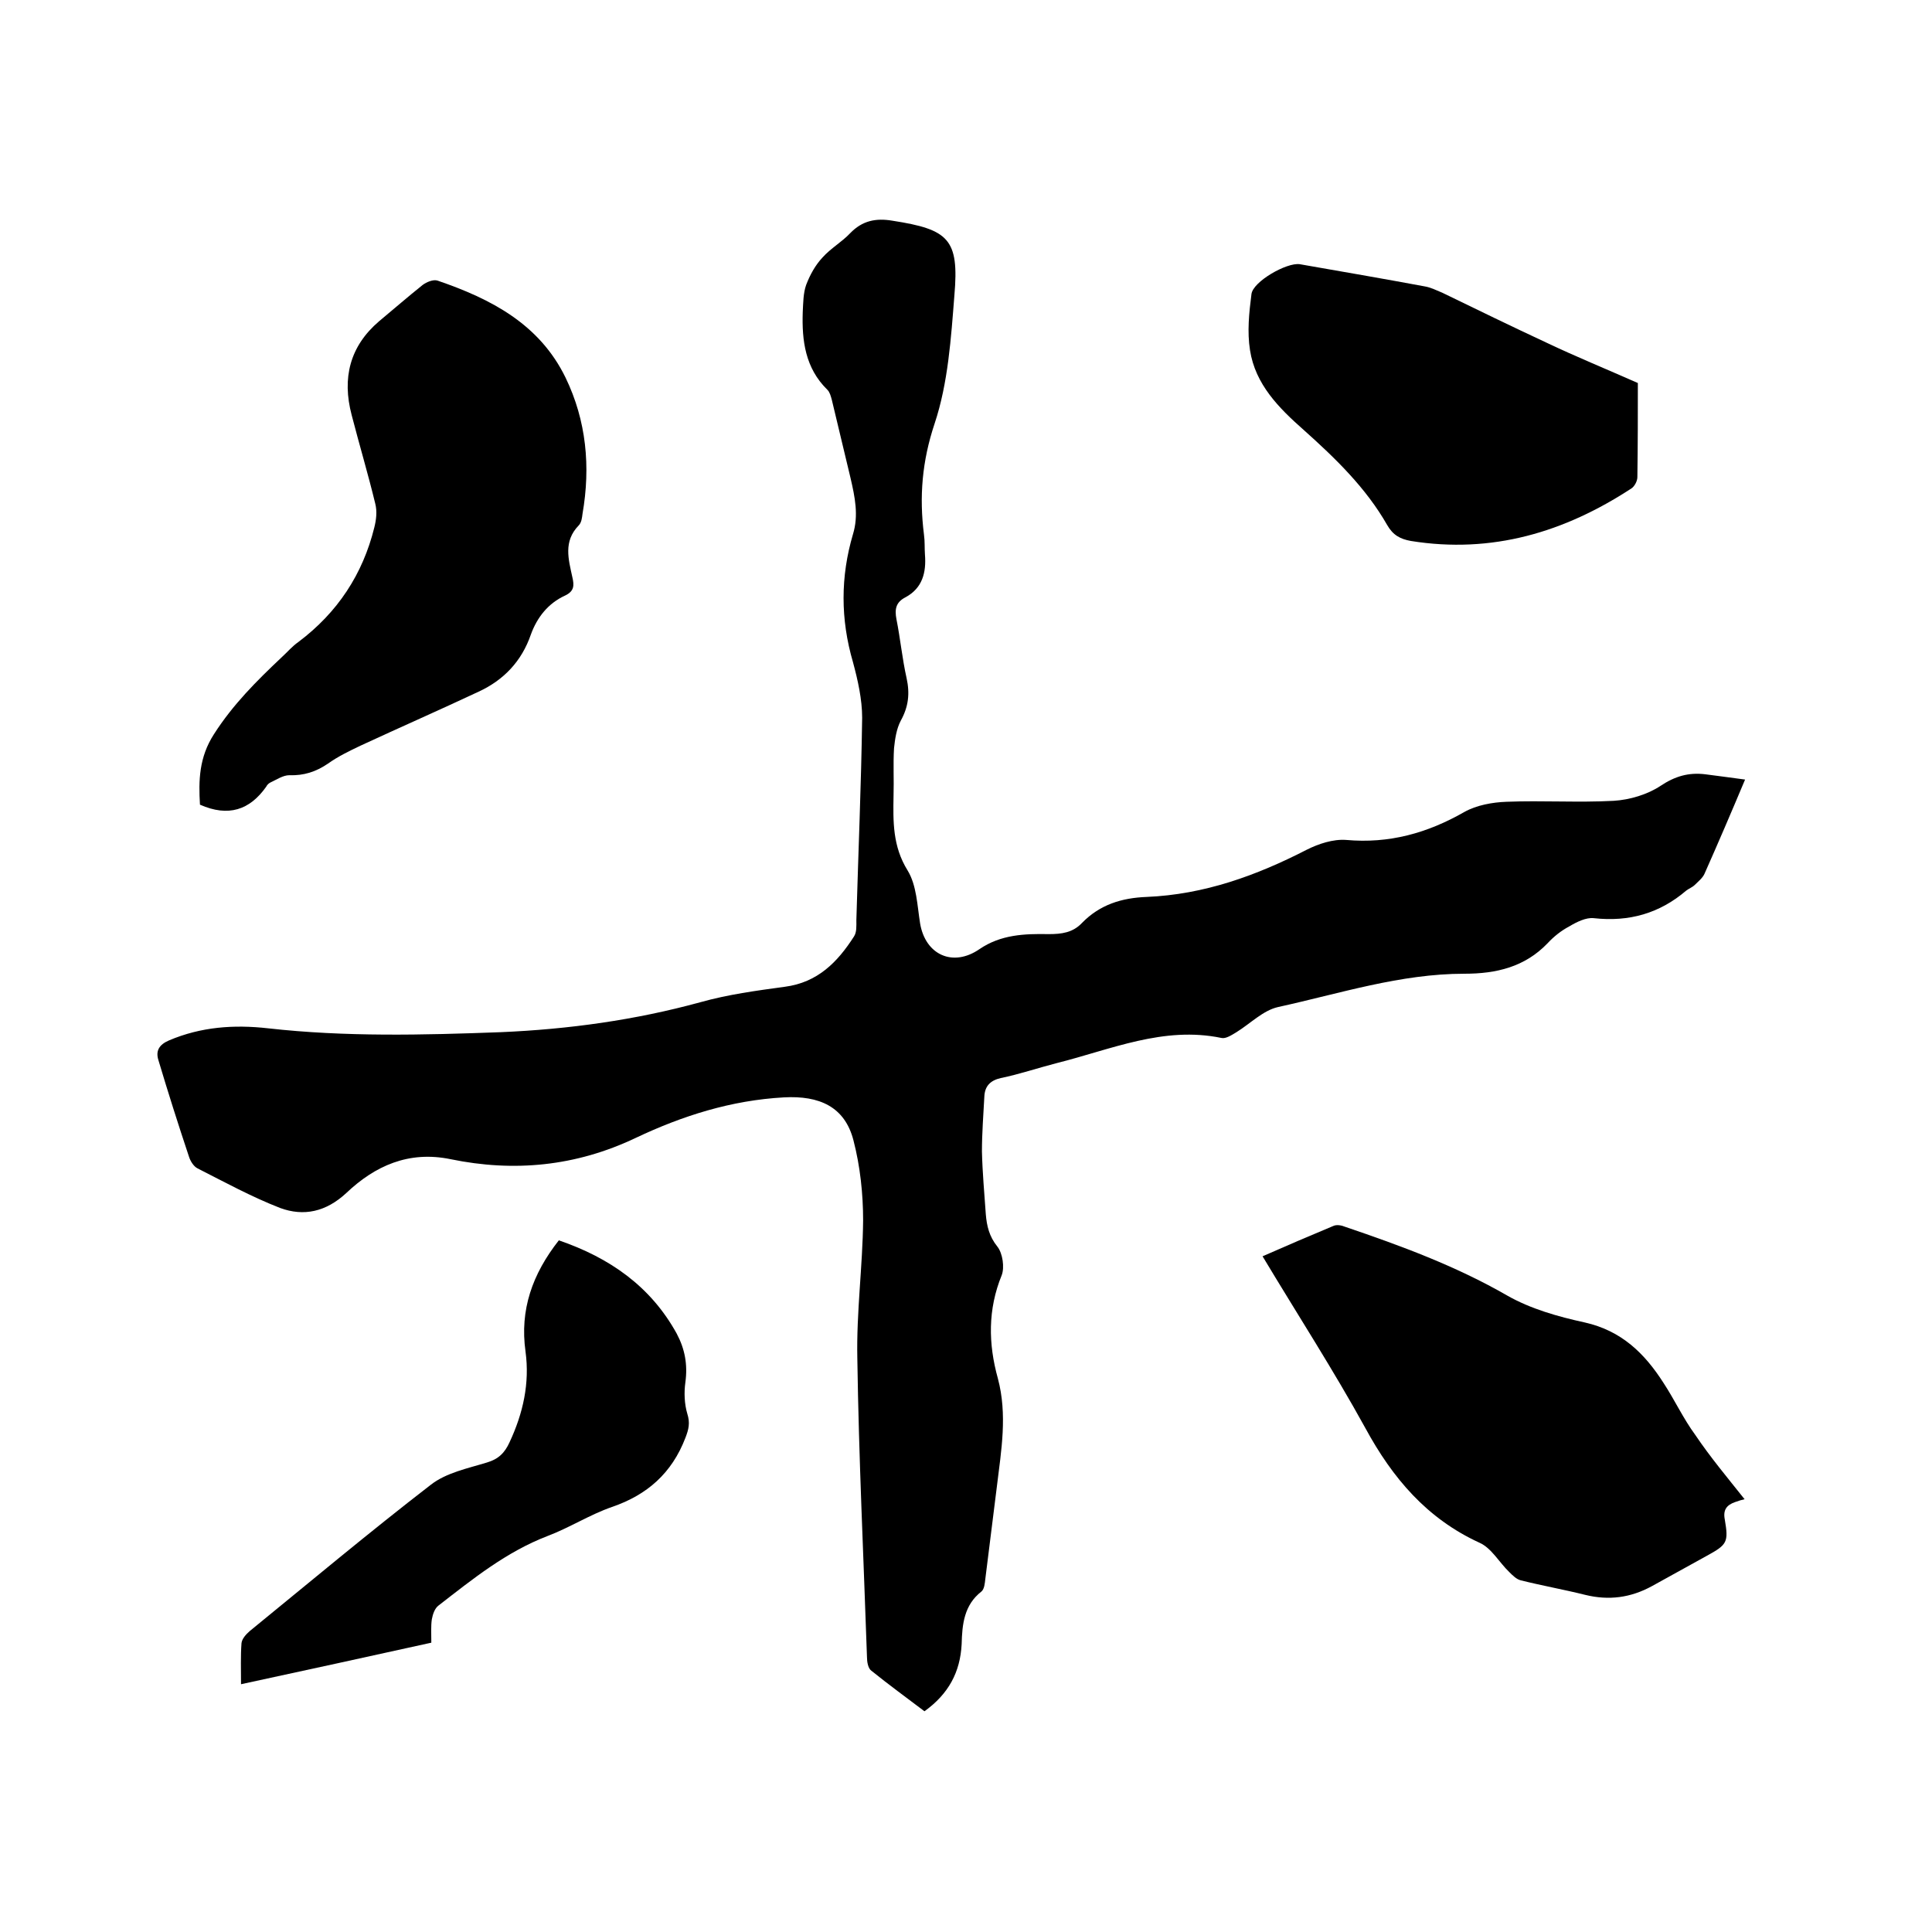 <svg enable-background="new 0 0 400 400" viewBox="0 0 400 400" xmlns="http://www.w3.org/2000/svg"><path d="m361.3 161.4c-2.9 6.9-5.6 13.2-8.4 19.5-.4.9-1.3 1.6-2 2.3-.5.5-1.3.8-1.8 1.2-5.5 4.7-11.8 6.5-19.1 5.7-1.6-.2-3.6.8-5.1 1.7-1.7.9-3.2 2.1-4.5 3.5-4.7 4.9-10.6 6.3-17.2 6.3-13.3 0-25.8 4.1-38.6 6.9-3.1.7-5.7 3.4-8.6 5.2-1 .6-2.2 1.4-3.1 1.2-12-2.5-22.9 2.4-34.1 5.2-3.9 1-7.7 2.3-11.6 3.1-2.2.5-3.3 1.7-3.4 3.8-.2 3.8-.5 7.6-.5 11.4.1 4.3.5 8.7.8 13 .2 2.4.7 4.6 2.4 6.7 1.1 1.4 1.5 4.3.9 5.9-2.9 7.1-2.8 14.2-.8 21.4 2 7.5.7 14.9-.2 22.3-.8 6.4-1.6 12.8-2.4 19.2-.1.9-.2 2.1-.8 2.6-3.6 2.8-4 6.8-4.1 10.9-.3 5.8-2.7 10.3-7.7 13.9-3.7-2.8-7.4-5.5-11-8.4-.7-.5-.9-1.9-.9-2.8-.7-20.6-1.7-41.2-2-61.9-.2-9.5 1.1-19 1.2-28.5 0-5.5-.6-11.2-2-16.6-1.8-7-7.1-9.3-14.4-8.9-10.9.6-21 3.8-30.7 8.4-12.4 5.9-25.2 7.1-38.3 4.4-8.7-1.8-15.7 1.4-21.6 7-4.2 3.9-8.8 4.9-13.7 3.1-5.9-2.3-11.4-5.3-17.1-8.2-.8-.4-1.5-1.5-1.8-2.5-2.2-6.6-4.3-13.2-6.3-19.9-.6-1.9.1-3.2 2.2-4.1 6.6-2.8 13.4-3.3 20.5-2.5 16 1.8 32.1 1.4 48.2.8 14-.6 27.8-2.5 41.3-6.2 5.7-1.6 11.6-2.4 17.5-3.2 6.8-.9 10.9-5.1 14.3-10.4.6-.9.5-2.2.5-3.4.4-14 1-27.9 1.2-41.9 0-3.8-.9-7.8-1.9-11.5-2.6-8.9-2.6-17.7 0-26.5 1.2-3.9.4-7.7-.5-11.6-1.3-5.4-2.6-10.9-3.9-16.3-.2-.7-.4-1.5-.9-2-4.6-4.5-5.3-10.2-5.1-16.1.1-1.9.1-3.9.7-5.6.8-2.1 1.9-4.1 3.4-5.7 1.7-1.9 4-3.2 5.7-5 2.5-2.6 5.3-3.2 8.8-2.6 11.6 1.8 13.8 3.8 12.8 15.4-.7 8.9-1.3 18.2-4.1 26.6-2.6 7.8-3.2 15.1-2.2 23 .2 1.4.1 2.7.2 4.1.3 3.7-.5 7-4.1 8.9-1.9 1-2.2 2.4-1.8 4.5.8 4 1.2 8.2 2.1 12.2.7 3.2.4 5.9-1.2 8.8-.9 1.7-1.2 3.8-1.4 5.7-.2 3.3 0 6.6-.1 9.8-.1 5.4-.2 10.5 2.9 15.5 1.9 3.1 2 7.3 2.6 11 1.1 6.5 6.8 9.1 12.3 5.3 4.4-3 9.3-3.2 14.3-3.1 2.7 0 5-.3 6.9-2.3 3.7-3.8 8.2-5.2 13.4-5.4 11.9-.5 22.7-4.4 33.2-9.8 2.4-1.2 5.4-2.2 8.1-2 8.9.8 16.8-1.4 24.5-5.8 2.5-1.4 5.8-2 8.7-2.1 7.4-.3 14.8.2 22.2-.2 3.3-.2 7-1.3 9.7-3.1 3-2 5.8-2.8 9.2-2.4 2.5.3 5.2.7 8.3 1.1z"/><path d="m41.4 166.6c-.3-5-.2-9.8 2.9-14.6 3.9-6.1 8.8-11 14-15.9 1.2-1.1 2.2-2.3 3.5-3.2 8.1-6.1 13.3-14 15.7-23.7.4-1.6.6-3.3.2-4.9-1.5-6.2-3.3-12.2-4.9-18.4-2-7.6-.4-14.2 5.7-19.4 3-2.5 6-5.1 9-7.5.8-.6 2.2-1.2 3.1-.9 11.1 3.8 21.1 9 26.5 20.1 4.3 8.9 5.2 18.4 3.5 28.2-.1.8-.2 1.8-.8 2.4-3.2 3.3-2.1 7-1.3 10.7.4 1.7.4 2.9-1.5 3.8-3.5 1.6-5.8 4.5-7.1 8.1-1.9 5.5-5.6 9.4-10.8 11.8-8.1 3.8-16.3 7.4-24.5 11.2-2.3 1.1-4.6 2.2-6.7 3.7-2.5 1.7-5 2.5-8 2.4-1.3 0-2.6.9-3.9 1.5-.4.2-.7.5-.9.9-3.4 4.8-7.8 6.3-13.7 3.7z"/><path d="m361.2 310.4c-.5.1-1.2.3-2 .6-1.7.6-2.5 1.6-2.1 3.6.8 4.7.5 5.2-3.7 7.5-3.8 2.1-7.6 4.2-11.4 6.3-4.4 2.4-8.9 3-13.8 1.8-4.4-1.1-8.9-1.9-13.3-3-.9-.2-1.7-1-2.4-1.7-2.1-2-3.7-5-6.2-6.1-10.9-5-18-13.4-23.6-23.7-6.6-12-14.1-23.6-21.3-35.6 5-2.2 9.9-4.3 14.7-6.3.7-.3 1.7-.1 2.4.2 11.5 3.9 22.9 8.1 33.5 14.2 4.9 2.8 10.6 4.4 16.1 5.6 7.6 1.7 12.4 6.4 16.3 12.5 2.3 3.5 4.1 7.4 6.6 10.8 3.1 4.6 6.7 8.9 10.2 13.3z"/><path d="m339.1 79.3c0 5.9 0 12.7-.1 19.5 0 .8-.6 1.9-1.2 2.3-13.9 9.1-28.9 13.6-45.7 10.9-2.2-.4-3.7-1.2-4.9-3.3-4.4-7.7-10.7-13.8-17.3-19.7-5.1-4.5-10-9.4-11.1-16.5-.6-3.8-.2-7.7.3-11.6.3-2.6 7.3-6.6 10-6.2 8.6 1.5 17.3 3 25.9 4.6 1.2.2 2.4.8 3.6 1.3 7.2 3.5 14.4 7 21.7 10.4 5.9 2.8 12 5.3 18.8 8.3z"/><path d="m115.7 256.8c10.5 3.6 19 9.5 24.4 19.3 1.7 3.2 2.3 6.4 1.8 10.1-.3 2.1-.2 4.5.4 6.5.6 1.9.3 3.2-.4 5-2.8 7.3-7.9 11.8-15.2 14.3-4.6 1.6-8.8 4.3-13.3 6-8.6 3.3-15.5 8.9-22.6 14.4-.8.6-1.2 1.8-1.4 2.9-.2 1.4-.1 2.9-.1 4.8-13.1 2.9-26 5.7-39.4 8.6 0-3.1-.1-5.8.1-8.5.1-.9.9-1.8 1.7-2.5 12.5-10.2 24.8-20.5 37.5-30.3 3.2-2.5 7.7-3.4 11.6-4.6 2.4-.7 3.7-2 4.7-4.2 2.8-6 4.2-12.2 3.3-18.8-1.2-8.6 1.4-16 6.9-23z"/></svg>